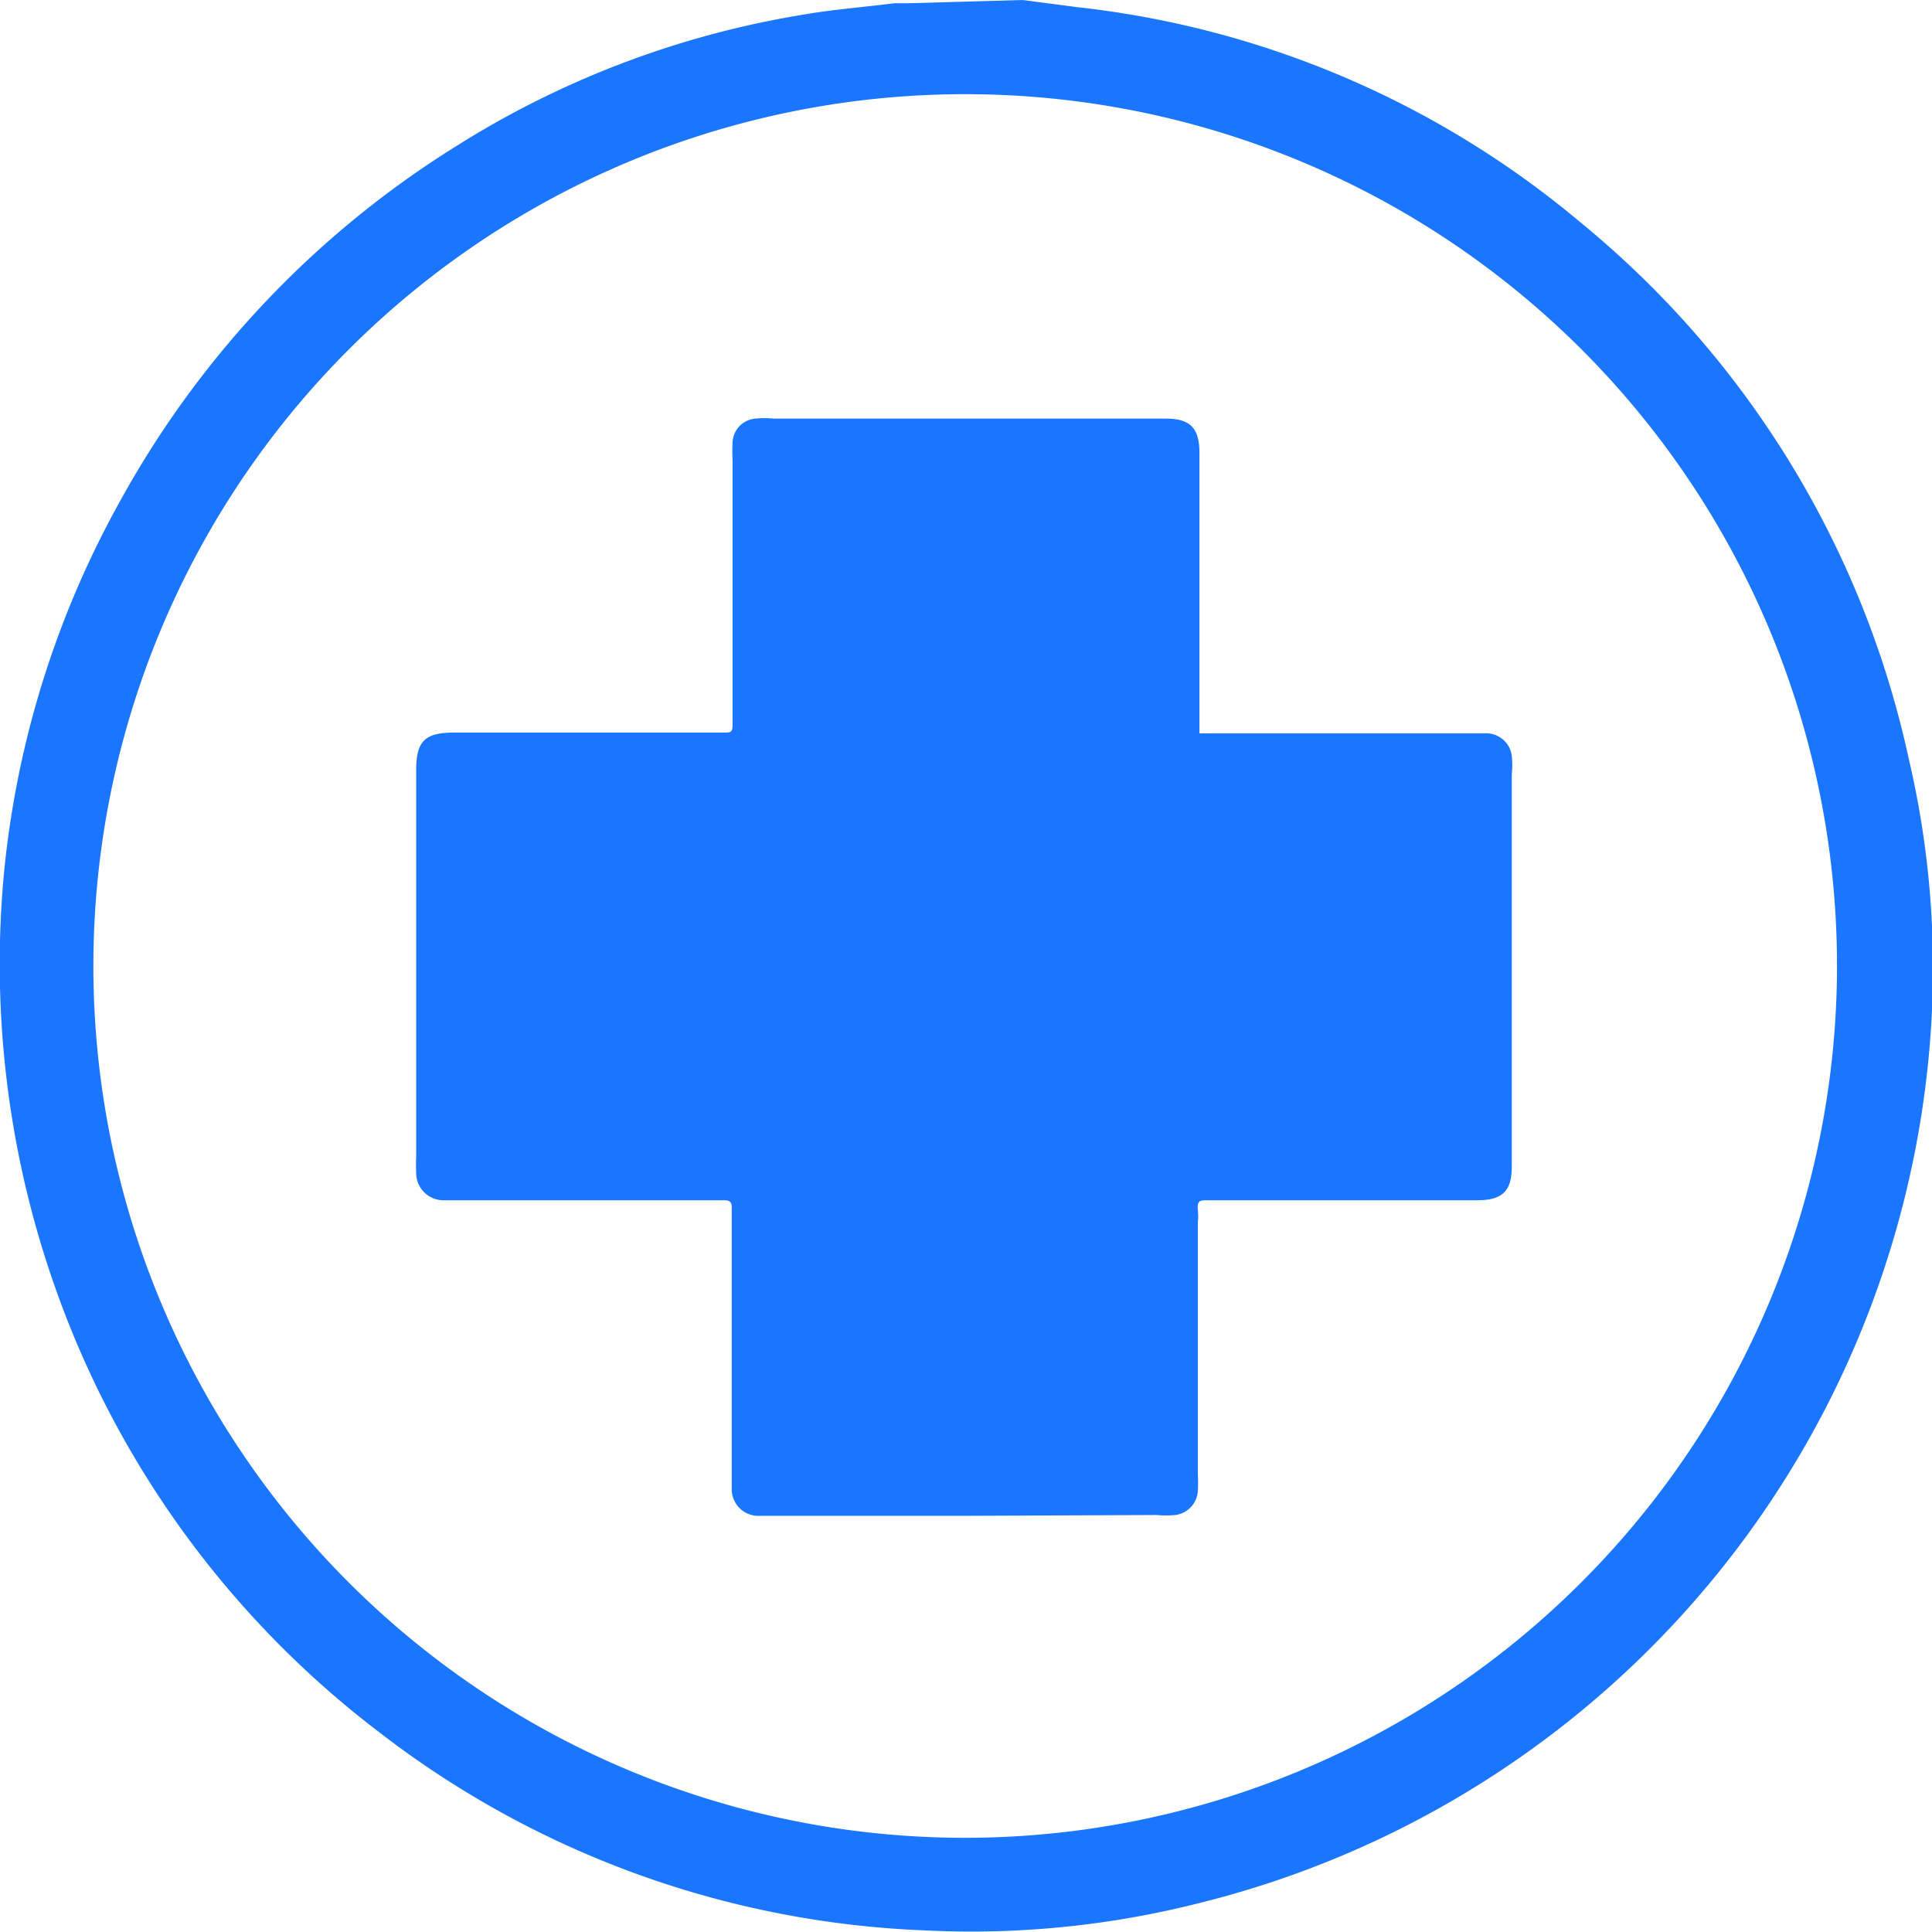 <svg id="Слой_1" data-name="Слой 1" xmlns="http://www.w3.org/2000/svg" width="24" height="24" viewBox="0 0 24 24"><defs><style>.cls-1{fill:#1a76ff;}</style></defs><title>1392</title><path class="cls-1" d="M12.7,0l.69.09a11.7,11.7,0,0,1,6.24,2.67,11.84,11.84,0,0,1,4.08,6.66A11.38,11.38,0,0,1,24,12.55a12,12,0,0,1-9.1,11.09,11.51,11.51,0,0,1-3.41.34A11.83,11.83,0,0,1,4.7,21.51,11.91,11.91,0,0,1,.76,16.2a12.08,12.08,0,0,1-.71-5.36A11.85,11.85,0,0,1,1.5,6.21,12,12,0,0,1,5.66,1.82,11.57,11.57,0,0,1,9.93.19c.39-.07.79-.1,1.18-.15l.18,0ZM22.82,12A10.83,10.83,0,1,0,12,22.83,10.84,10.84,0,0,0,22.82,12Z"/><path class="cls-1" d="M12,18.83H9.4a.33.33,0,0,1-.31-.33c0-.06,0-.12,0-.19q0-1.57,0-3.14c0-.05,0-.11,0-.16s0-.1-.09-.1H5.53a.34.34,0,0,1-.36-.35,1.86,1.86,0,0,1,0-.19q0-2.37,0-4.73s0,0,0-.07c0-.37.11-.47.48-.47H9c.07,0,.1,0,.1-.09s0-.11,0-.16q0-1.57,0-3.14a1.87,1.87,0,0,1,0-.21.31.31,0,0,1,.28-.3,1.19,1.19,0,0,1,.23,0h4.87c.31,0,.42.12.42.43,0,1,0,2.06,0,3.09,0,.13,0,.26,0,.39l.37,0h3.21a.32.32,0,0,1,.3.28,1.18,1.18,0,0,1,0,.23q0,2.39,0,4.78s0,.06,0,.09c0,.31-.12.42-.43.42H15c-.09,0-.13,0-.12.12s0,.11,0,.16q0,1.56,0,3.12a1.86,1.86,0,0,1,0,.21.32.32,0,0,1-.28.3,1.19,1.19,0,0,1-.23,0Z"/></svg>